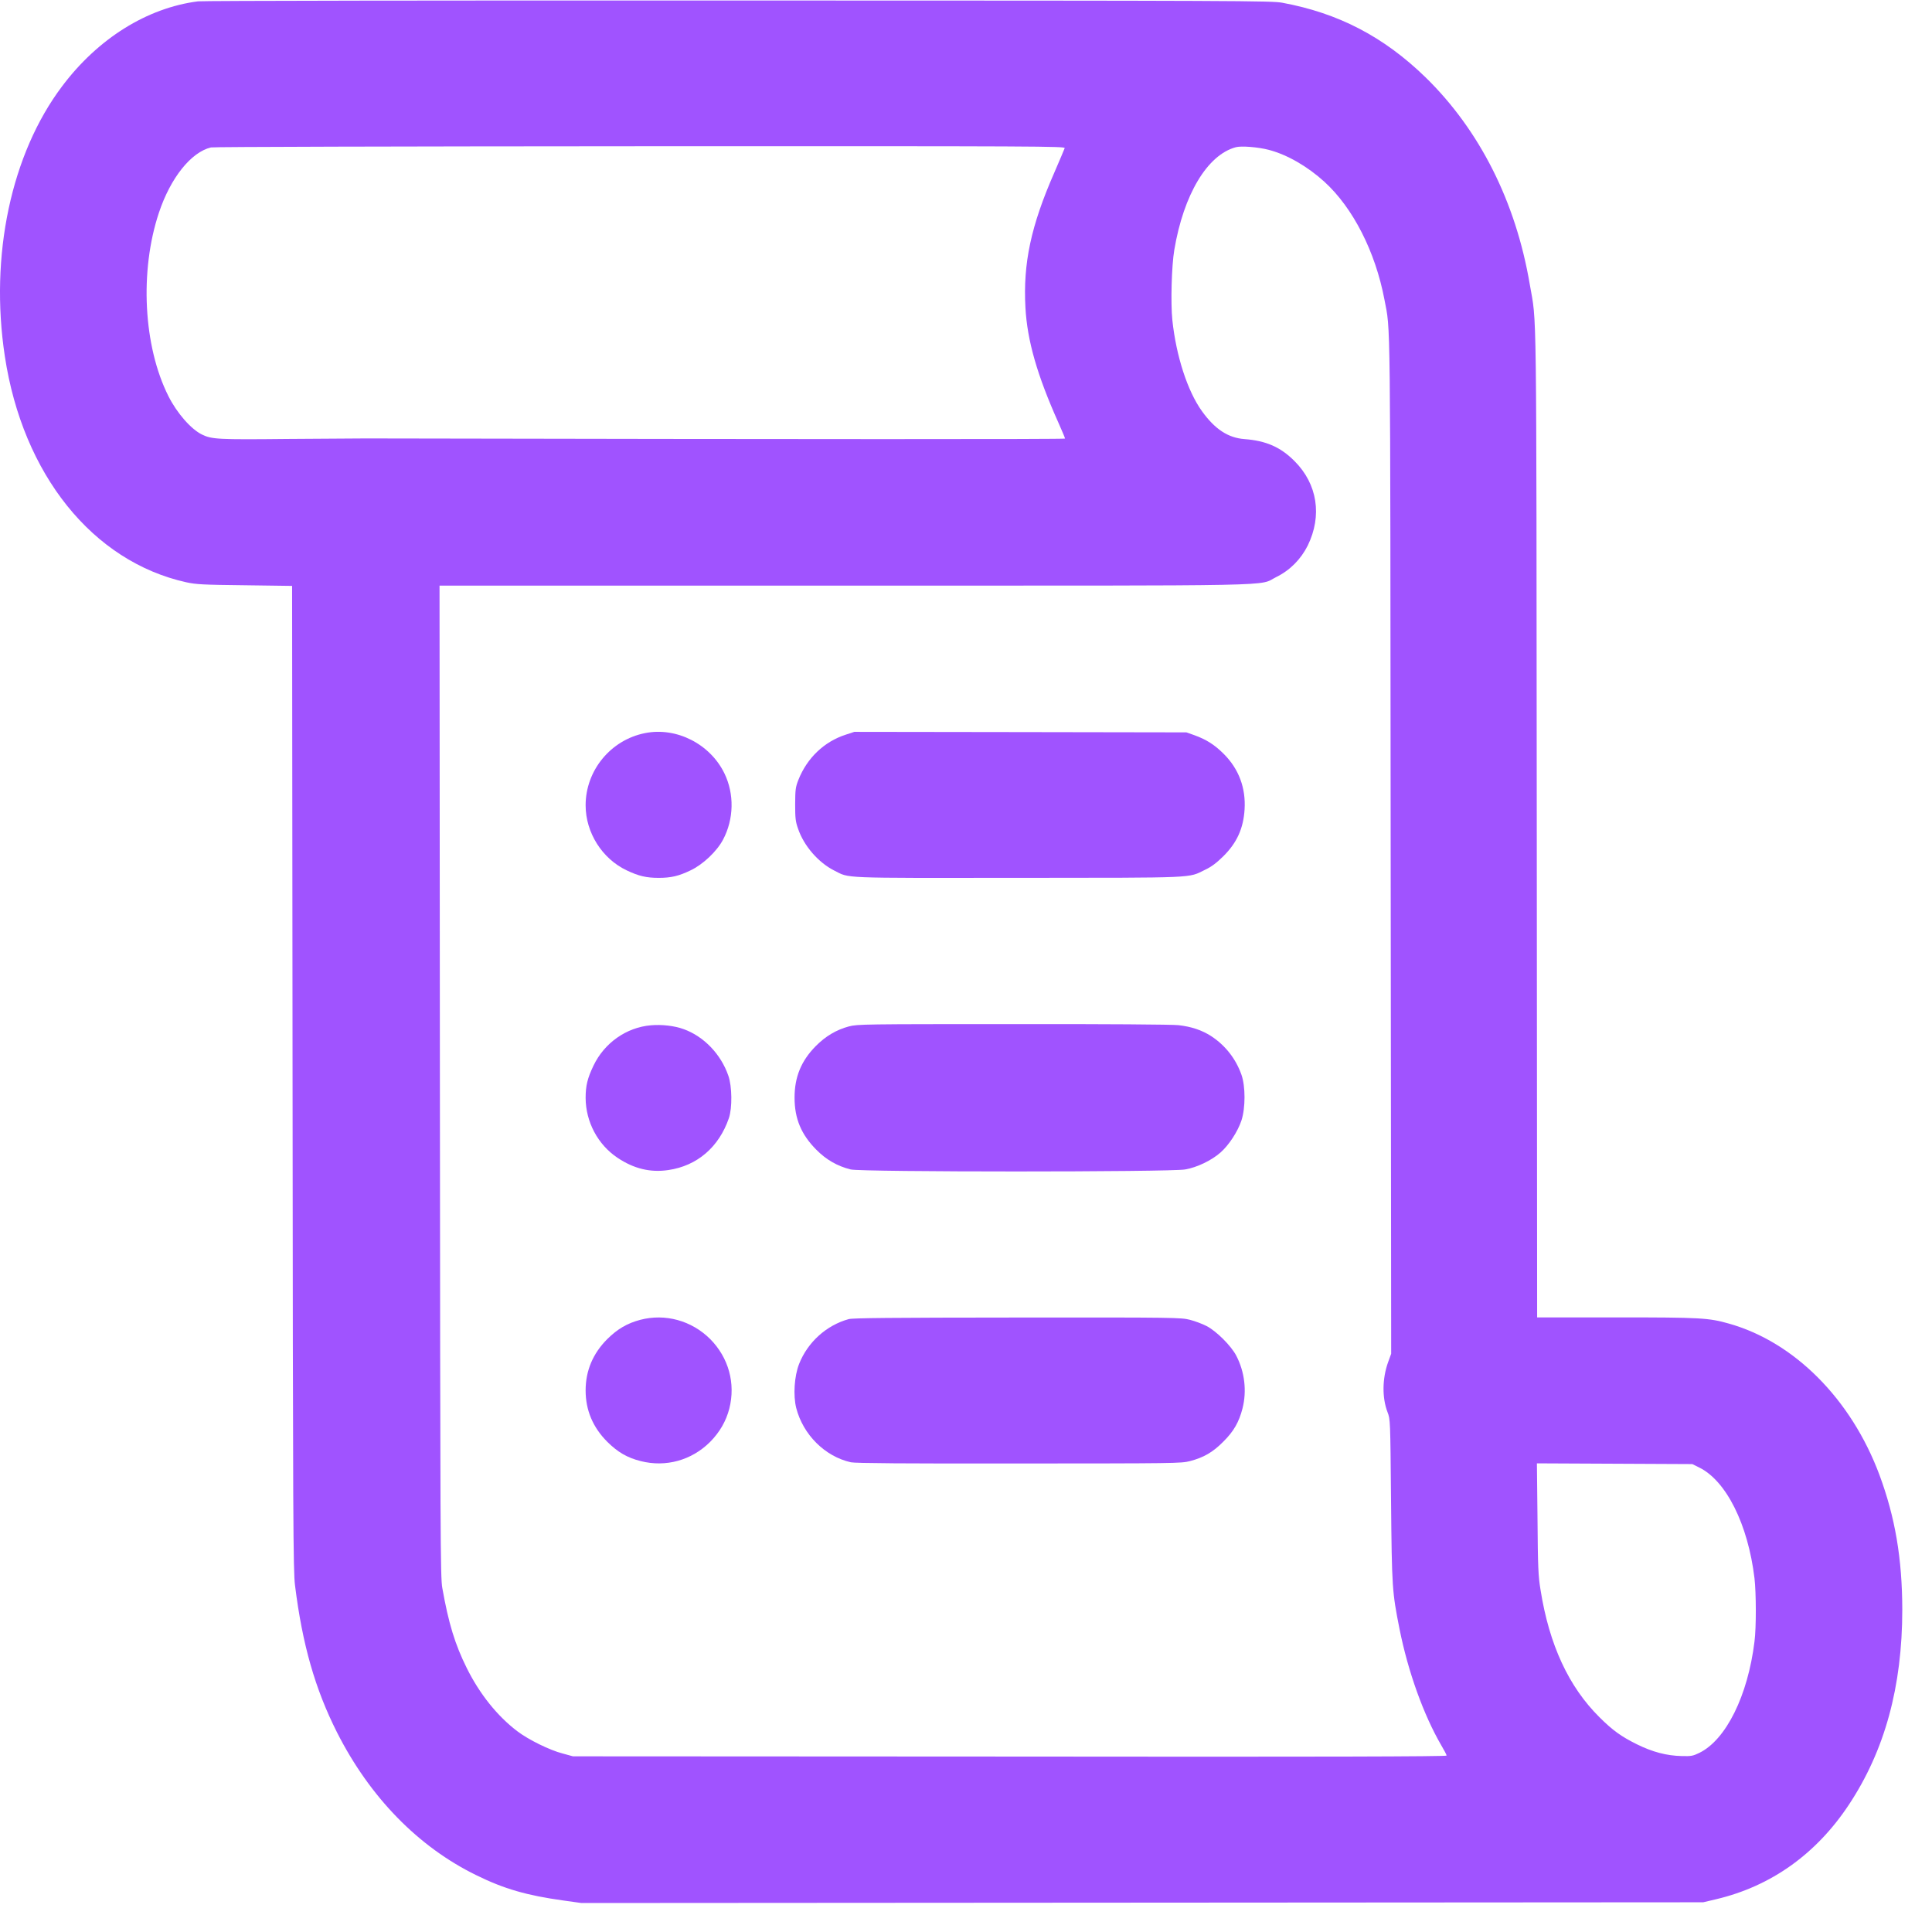 <svg width="42" height="42" viewBox="0 0 42 42" fill="none" xmlns="http://www.w3.org/2000/svg">
<g clip-path="url(#clip0_223_7)">
<path d="M4.305 0.029C3.197 0.171 2.129 0.837 1.349 1.877C0.242 3.347 -0.228 5.557 0.105 7.744C0.494 10.314 2.013 12.206 4.048 12.658C4.266 12.705 4.407 12.713 5.321 12.723L6.35 12.737L6.36 23.423C6.368 33.172 6.374 34.144 6.413 34.461C6.573 35.75 6.849 36.713 7.324 37.656C8.038 39.068 9.093 40.15 10.356 40.766C10.959 41.063 11.453 41.205 12.246 41.315L12.639 41.37L24.833 41.362L37.026 41.354L37.314 41.286C38.504 41.003 39.483 40.304 40.191 39.236C40.974 38.055 41.354 36.663 41.354 34.991C41.352 33.881 41.199 32.983 40.856 32.059C40.241 30.413 39.005 29.172 37.582 28.773C37.144 28.649 36.976 28.639 35.144 28.639H33.416L33.408 17.908C33.398 6.187 33.411 7.08 33.256 6.182C32.952 4.386 32.164 2.825 30.986 1.677C30.08 0.798 29.098 0.286 27.878 0.06C27.641 0.016 26.998 0.013 16.052 0.011C9.684 0.008 4.4 0.016 4.305 0.029ZM23.145 3.221C23.137 3.247 23.034 3.486 22.919 3.754C22.412 4.911 22.239 5.723 22.292 6.686C22.331 7.405 22.546 8.156 23.013 9.198C23.09 9.371 23.153 9.521 23.153 9.534C23.153 9.55 17.711 9.55 7.954 9.531C7.83 9.531 7.069 9.537 6.263 9.542C4.736 9.558 4.604 9.55 4.392 9.447C4.155 9.332 3.848 8.983 3.662 8.613C3.116 7.529 3.032 5.891 3.455 4.623C3.707 3.867 4.153 3.308 4.586 3.205C4.644 3.192 8.649 3.182 13.923 3.179C22.706 3.176 23.158 3.179 23.145 3.221ZM27.584 3.258C27.983 3.363 28.421 3.615 28.791 3.951C29.413 4.518 29.899 5.471 30.096 6.51C30.232 7.235 30.222 6.468 30.232 18.396L30.243 29.429L30.177 29.61C30.048 29.967 30.043 30.387 30.164 30.7C30.224 30.857 30.224 30.86 30.24 32.616C30.258 34.524 30.264 34.603 30.424 35.411C30.61 36.343 30.949 37.286 31.337 37.95C31.398 38.052 31.448 38.149 31.448 38.165C31.448 38.186 28.794 38.194 21.953 38.186L12.456 38.181L12.233 38.12C11.949 38.047 11.487 37.819 11.248 37.637C10.812 37.307 10.427 36.826 10.148 36.264C9.891 35.747 9.752 35.293 9.615 34.519C9.573 34.288 9.571 33.435 9.563 23.499L9.555 12.731H18.354C28.151 12.731 27.334 12.747 27.744 12.545C28.043 12.398 28.279 12.159 28.429 11.86C28.746 11.211 28.641 10.524 28.143 10.025C27.838 9.718 27.523 9.581 27.051 9.545C26.696 9.518 26.41 9.329 26.129 8.938C25.814 8.5 25.568 7.736 25.486 6.959C25.447 6.586 25.47 5.775 25.528 5.434C25.73 4.229 26.247 3.365 26.867 3.2C26.985 3.168 27.353 3.197 27.584 3.258ZM36.939 31.902C37.527 32.191 38 33.138 38.141 34.309C38.178 34.627 38.181 35.38 38.141 35.687C37.997 36.863 37.522 37.821 36.944 38.105C36.805 38.173 36.766 38.181 36.558 38.175C36.23 38.168 35.921 38.086 35.582 37.918C35.249 37.753 35.06 37.619 34.773 37.333C34.104 36.671 33.679 35.758 33.49 34.563C33.44 34.259 33.432 34.073 33.424 33.015L33.411 31.812L35.102 31.82L36.789 31.828L36.939 31.902Z" fill="#A053FF"/>
<path d="M14.023 15.937C13.277 16.084 12.731 16.748 12.731 17.506C12.731 18.1 13.088 18.667 13.624 18.921C13.884 19.045 14.052 19.084 14.319 19.084C14.587 19.084 14.755 19.045 15.012 18.921C15.283 18.793 15.585 18.506 15.719 18.252C15.955 17.806 15.965 17.262 15.75 16.816C15.44 16.175 14.708 15.8 14.023 15.937Z" fill="#A053FF"/>
<path d="M18.386 15.971C17.916 16.123 17.546 16.477 17.357 16.952C17.294 17.113 17.288 17.162 17.286 17.483C17.286 17.787 17.294 17.861 17.349 18.015C17.475 18.388 17.79 18.75 18.134 18.924C18.48 19.097 18.204 19.087 22.134 19.084C26.074 19.081 25.82 19.092 26.198 18.908C26.342 18.84 26.447 18.758 26.594 18.614C26.89 18.32 27.03 18.01 27.056 17.598C27.085 17.131 26.933 16.721 26.607 16.393C26.405 16.191 26.229 16.078 25.961 15.981L25.791 15.921L22.181 15.915L18.572 15.91L18.386 15.971Z" fill="#A053FF"/>
<path d="M14.149 22.289C13.618 22.334 13.138 22.672 12.902 23.166C12.771 23.439 12.731 23.604 12.731 23.869C12.734 24.389 12.996 24.883 13.424 25.169C13.779 25.407 14.138 25.494 14.529 25.436C15.154 25.345 15.629 24.938 15.845 24.308C15.921 24.087 15.915 23.617 15.834 23.386C15.674 22.919 15.301 22.53 14.863 22.373C14.663 22.299 14.385 22.268 14.149 22.289Z" fill="#A053FF"/>
<path d="M18.456 22.313C18.183 22.386 17.947 22.525 17.732 22.743C17.417 23.063 17.273 23.413 17.273 23.861C17.273 24.318 17.417 24.662 17.745 24.993C17.96 25.211 18.202 25.35 18.493 25.423C18.719 25.481 25.439 25.481 25.764 25.423C26.022 25.379 26.339 25.226 26.531 25.056C26.715 24.896 26.909 24.596 26.988 24.358C27.077 24.084 27.077 23.615 26.988 23.363C26.864 23.014 26.636 22.725 26.331 22.525C26.127 22.394 25.901 22.318 25.617 22.286C25.486 22.271 24.037 22.26 22.024 22.263C18.777 22.263 18.643 22.265 18.456 22.313Z" fill="#A053FF"/>
<path d="M13.918 28.692C13.634 28.768 13.427 28.888 13.201 29.111C12.889 29.424 12.731 29.797 12.731 30.227C12.731 30.658 12.889 31.03 13.201 31.343C13.432 31.571 13.634 31.689 13.928 31.763C14.474 31.902 15.036 31.747 15.438 31.345C15.645 31.135 15.784 30.896 15.855 30.621C15.994 30.072 15.839 29.513 15.438 29.109C15.033 28.707 14.461 28.55 13.918 28.692Z" fill="#A053FF"/>
<path d="M18.451 28.676C17.965 28.81 17.559 29.177 17.372 29.65C17.267 29.917 17.241 30.335 17.309 30.608C17.459 31.19 17.934 31.663 18.498 31.789C18.585 31.81 19.701 31.818 22.147 31.815C25.544 31.813 25.678 31.813 25.869 31.763C26.163 31.687 26.366 31.571 26.591 31.343C26.82 31.117 26.935 30.915 27.011 30.618C27.108 30.24 27.058 29.82 26.875 29.471C26.765 29.258 26.444 28.938 26.232 28.828C26.142 28.781 25.98 28.72 25.867 28.691C25.67 28.642 25.567 28.639 22.118 28.642C19.341 28.644 18.546 28.652 18.451 28.676Z" fill="#A053FF"/>
</g>
<defs>
<clipPath id="clip0_223_7">
<rect width="42" height="42" fill="white"/>
</clipPath>
</defs>
</svg>
